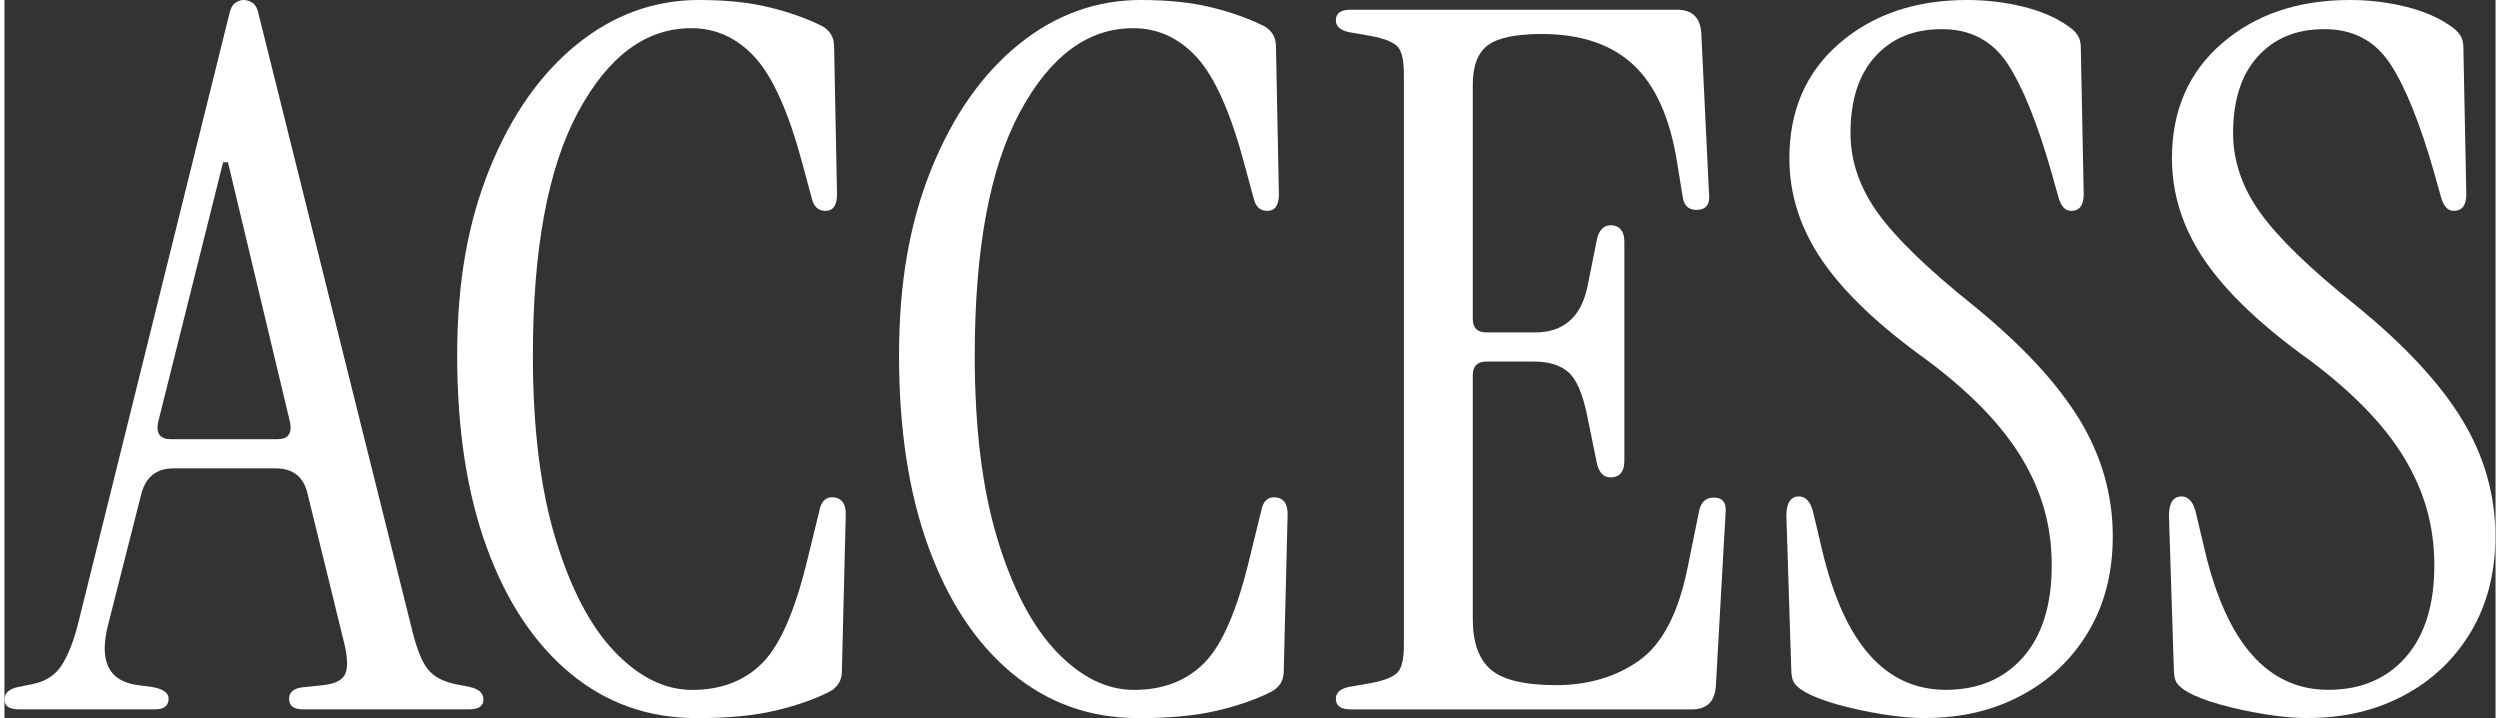 <?xml version="1.0" encoding="UTF-8"?><svg id="_レイヤー_2" xmlns="http://www.w3.org/2000/svg" width="282" height="81" viewBox="0 0 282 81.29"><rect x="0" y="0" width="282" height="81.29" fill="#333333" stroke="none"/><g id="_文字"><path d="M1.65,80.3c-1.1,0-1.65-.37-1.65-1.1s.51-1.21,1.54-1.43l1.65-.33c1.47-.29,2.57-1.01,3.3-2.15.73-1.14,1.36-2.73,1.87-4.79L25.41,1.76c.15-.73.39-1.21.71-1.43.33-.22.64-.33.94-.33.37,0,.71.11,1.04.33.33.22.57.7.71,1.43l17.38,69.74c.51,2.05,1.1,3.48,1.76,4.29.66.81,1.69,1.36,3.08,1.65l1.65.33c1.03.22,1.54.7,1.54,1.43s-.55,1.1-1.65,1.1h-18.81c-1.03,0-1.54-.4-1.54-1.21s.62-1.25,1.87-1.32l2.09-.22c1.25-.15,2.04-.55,2.37-1.21s.31-1.8-.06-3.41l-4.18-17.05c-.44-1.91-1.65-2.86-3.63-2.86h-11.55c-1.91,0-3.12.95-3.63,2.86l-3.74,14.74c-1.1,4.18,0,6.49,3.3,6.93l1.65.22c1.25.22,1.87.66,1.87,1.32,0,.81-.51,1.21-1.54,1.21H1.65ZM18.81,49.72h12.1c1.17,0,1.65-.62,1.43-1.87l-7.04-29.48h-.55l-7.37,29.48c-.22,1.25.26,1.87,1.43,1.87Z" fill="#fff"/><path d="M78.31,81.29c-5.43,0-10.17-1.69-14.25-5.06-4.07-3.37-7.22-8.12-9.46-14.25-2.24-6.12-3.35-13.37-3.35-21.73s1.23-15.12,3.68-21.17c2.46-6.05,5.76-10.74,9.9-14.08,4.14-3.34,8.75-5,13.8-5,3.01,0,5.65.27,7.92.82,2.27.55,4.29,1.27,6.05,2.15.88.51,1.32,1.28,1.32,2.31l.33,16.72c0,1.25-.44,1.87-1.32,1.87-.81,0-1.32-.48-1.54-1.43l-1.1-4.07c-1.54-5.72-3.32-9.68-5.33-11.88-2.02-2.2-4.42-3.3-7.21-3.3-5.13,0-9.41,3.17-12.82,9.51-3.41,6.34-5.11,15.53-5.11,27.56,0,8.21.86,15.14,2.58,20.79,1.72,5.65,3.96,9.9,6.71,12.76,2.75,2.86,5.67,4.29,8.74,4.29,3.3,0,5.96-1.03,7.98-3.08,2.02-2.05,3.72-6.01,5.12-11.88l1.32-5.39c.22-1.1.81-1.58,1.76-1.43.81.15,1.21.77,1.21,1.87l-.44,17.82c0,1.03-.48,1.8-1.43,2.31-1.76.88-3.83,1.6-6.21,2.15-2.38.55-5.33.83-8.86.83Z" fill="#fff"/><path d="M128.33,81.29c-5.43,0-10.17-1.69-14.25-5.06-4.07-3.37-7.22-8.12-9.46-14.25-2.24-6.12-3.35-13.37-3.35-21.73s1.23-15.12,3.68-21.17c2.46-6.05,5.76-10.74,9.9-14.08,4.14-3.34,8.75-5,13.8-5,3.01,0,5.65.27,7.92.82,2.27.55,4.29,1.27,6.05,2.15.88.51,1.32,1.28,1.32,2.31l.33,16.72c0,1.25-.44,1.87-1.32,1.87-.81,0-1.32-.48-1.54-1.43l-1.1-4.07c-1.54-5.72-3.32-9.68-5.33-11.88-2.02-2.2-4.42-3.3-7.21-3.3-5.13,0-9.41,3.17-12.82,9.51-3.41,6.34-5.11,15.53-5.11,27.56,0,8.21.86,15.14,2.58,20.79,1.72,5.65,3.96,9.9,6.71,12.76,2.75,2.86,5.67,4.29,8.74,4.29,3.3,0,5.96-1.03,7.98-3.08,2.02-2.05,3.72-6.01,5.12-11.88l1.32-5.39c.22-1.1.81-1.58,1.76-1.43.81.15,1.21.77,1.21,1.87l-.44,17.82c0,1.03-.48,1.8-1.43,2.31-1.76.88-3.83,1.6-6.21,2.15-2.38.55-5.33.83-8.86.83Z" fill="#fff"/><path d="M152.37,80.3c-1.1,0-1.65-.4-1.65-1.21,0-.66.48-1.1,1.43-1.32l2.53-.44c1.54-.29,2.55-.7,3.03-1.21.48-.51.71-1.54.71-3.08V8.36c0-1.54-.24-2.57-.71-3.08-.48-.51-1.49-.92-3.03-1.21l-2.53-.44c-.95-.22-1.43-.66-1.43-1.32,0-.81.55-1.21,1.65-1.21h36.96c1.69,0,2.6.84,2.75,2.53l.88,18.26c.15,1.25-.33,1.87-1.43,1.87-.88,0-1.39-.48-1.54-1.43l-.66-4.07c-.81-4.99-2.46-8.63-4.95-10.94-2.49-2.31-5.94-3.47-10.34-3.47-2.93,0-4.97.42-6.11,1.27-1.14.84-1.71,2.33-1.71,4.46v26.51c0,1.03.51,1.54,1.54,1.54h5.5c3.23,0,5.21-1.72,5.94-5.17l1.1-5.5c.29-1.1.92-1.58,1.87-1.43.81.15,1.21.77,1.21,1.87v24.75c0,1.1-.4,1.72-1.21,1.87-.95.15-1.58-.33-1.87-1.43l-1.1-5.39c-.51-2.57-1.23-4.25-2.15-5.06-.92-.81-2.22-1.21-3.9-1.21h-5.39c-1.03,0-1.54.51-1.54,1.54v27.61c0,2.64.68,4.55,2.04,5.72,1.36,1.17,3.83,1.76,7.42,1.76s6.8-.94,9.41-2.81c2.6-1.87,4.42-5.37,5.45-10.5l1.32-6.49c.22-.95.77-1.43,1.65-1.43,1.03,0,1.47.62,1.32,1.87l-1.1,19.58c-.15,1.69-1.06,2.53-2.75,2.53h-38.61Z" fill="#fff"/><path d="M217.46,81.29c-1.47,0-3.1-.15-4.9-.44-1.8-.29-3.48-.66-5.06-1.1-1.58-.44-2.8-.92-3.69-1.43-.51-.29-.9-.6-1.15-.94-.26-.33-.39-.9-.39-1.71l-.55-17.27c0-1.47.48-2.2,1.43-2.2.81,0,1.36.66,1.65,1.98l.99,4.18c2.49,10.49,7.15,15.73,13.97,15.73,3.67,0,6.58-1.23,8.75-3.68,2.16-2.46,3.25-5.92,3.25-10.4s-1.12-8.36-3.36-12.1c-2.24-3.74-5.81-7.44-10.72-11.11-5.43-3.89-9.39-7.64-11.88-11.27-2.49-3.63-3.74-7.5-3.74-11.6,0-5.43,1.89-9.77,5.67-13.03,3.78-3.26,8.6-4.9,14.46-4.9,2.2,0,4.33.26,6.38.77,2.05.51,3.74,1.25,5.06,2.2.44.29.79.62,1.04.99.26.37.38.84.38,1.43l.33,16.61c0,1.25-.48,1.87-1.43,1.87-.66,0-1.14-.51-1.43-1.54l-.77-2.75c-1.61-5.65-3.28-9.77-5-12.38-1.72-2.6-4.2-3.9-7.42-3.9s-5.67,1.03-7.54,3.08c-1.87,2.05-2.81,4.95-2.81,8.69,0,3.15,1.03,6.16,3.08,9.02,2.05,2.86,5.65,6.34,10.78,10.45,5.5,4.47,9.51,8.78,12.04,12.92,2.53,4.14,3.79,8.56,3.79,13.25,0,4.11-.92,7.7-2.75,10.78-1.83,3.08-4.34,5.48-7.54,7.2-3.19,1.72-6.84,2.59-10.94,2.59Z" fill="#fff"/><path d="M260.77,81.29c-1.47,0-3.1-.15-4.9-.44-1.8-.29-3.48-.66-5.06-1.1-1.58-.44-2.8-.92-3.69-1.43-.51-.29-.9-.6-1.15-.94-.26-.33-.39-.9-.39-1.71l-.55-17.27c0-1.47.48-2.2,1.43-2.2.81,0,1.36.66,1.65,1.98l.99,4.18c2.49,10.49,7.15,15.73,13.97,15.73,3.67,0,6.58-1.23,8.75-3.68,2.16-2.46,3.25-5.92,3.25-10.4s-1.12-8.36-3.36-12.1c-2.24-3.74-5.81-7.44-10.72-11.11-5.43-3.89-9.39-7.64-11.88-11.27-2.49-3.63-3.74-7.5-3.74-11.6,0-5.43,1.89-9.77,5.67-13.03,3.78-3.26,8.6-4.9,14.46-4.9,2.2,0,4.33.26,6.38.77,2.05.51,3.74,1.25,5.06,2.2.44.29.79.62,1.04.99.26.37.38.84.38,1.43l.33,16.61c0,1.25-.48,1.87-1.43,1.87-.66,0-1.14-.51-1.43-1.54l-.77-2.75c-1.61-5.65-3.28-9.77-5-12.38-1.72-2.6-4.2-3.9-7.42-3.9s-5.67,1.03-7.54,3.08c-1.87,2.05-2.81,4.95-2.81,8.69,0,3.15,1.03,6.16,3.08,9.02,2.05,2.86,5.65,6.34,10.78,10.45,5.5,4.47,9.51,8.78,12.04,12.92,2.53,4.14,3.79,8.56,3.79,13.25,0,4.11-.92,7.7-2.75,10.78-1.83,3.08-4.34,5.48-7.54,7.2-3.19,1.72-6.84,2.59-10.94,2.59Z" fill="#fff"/></g></svg>
